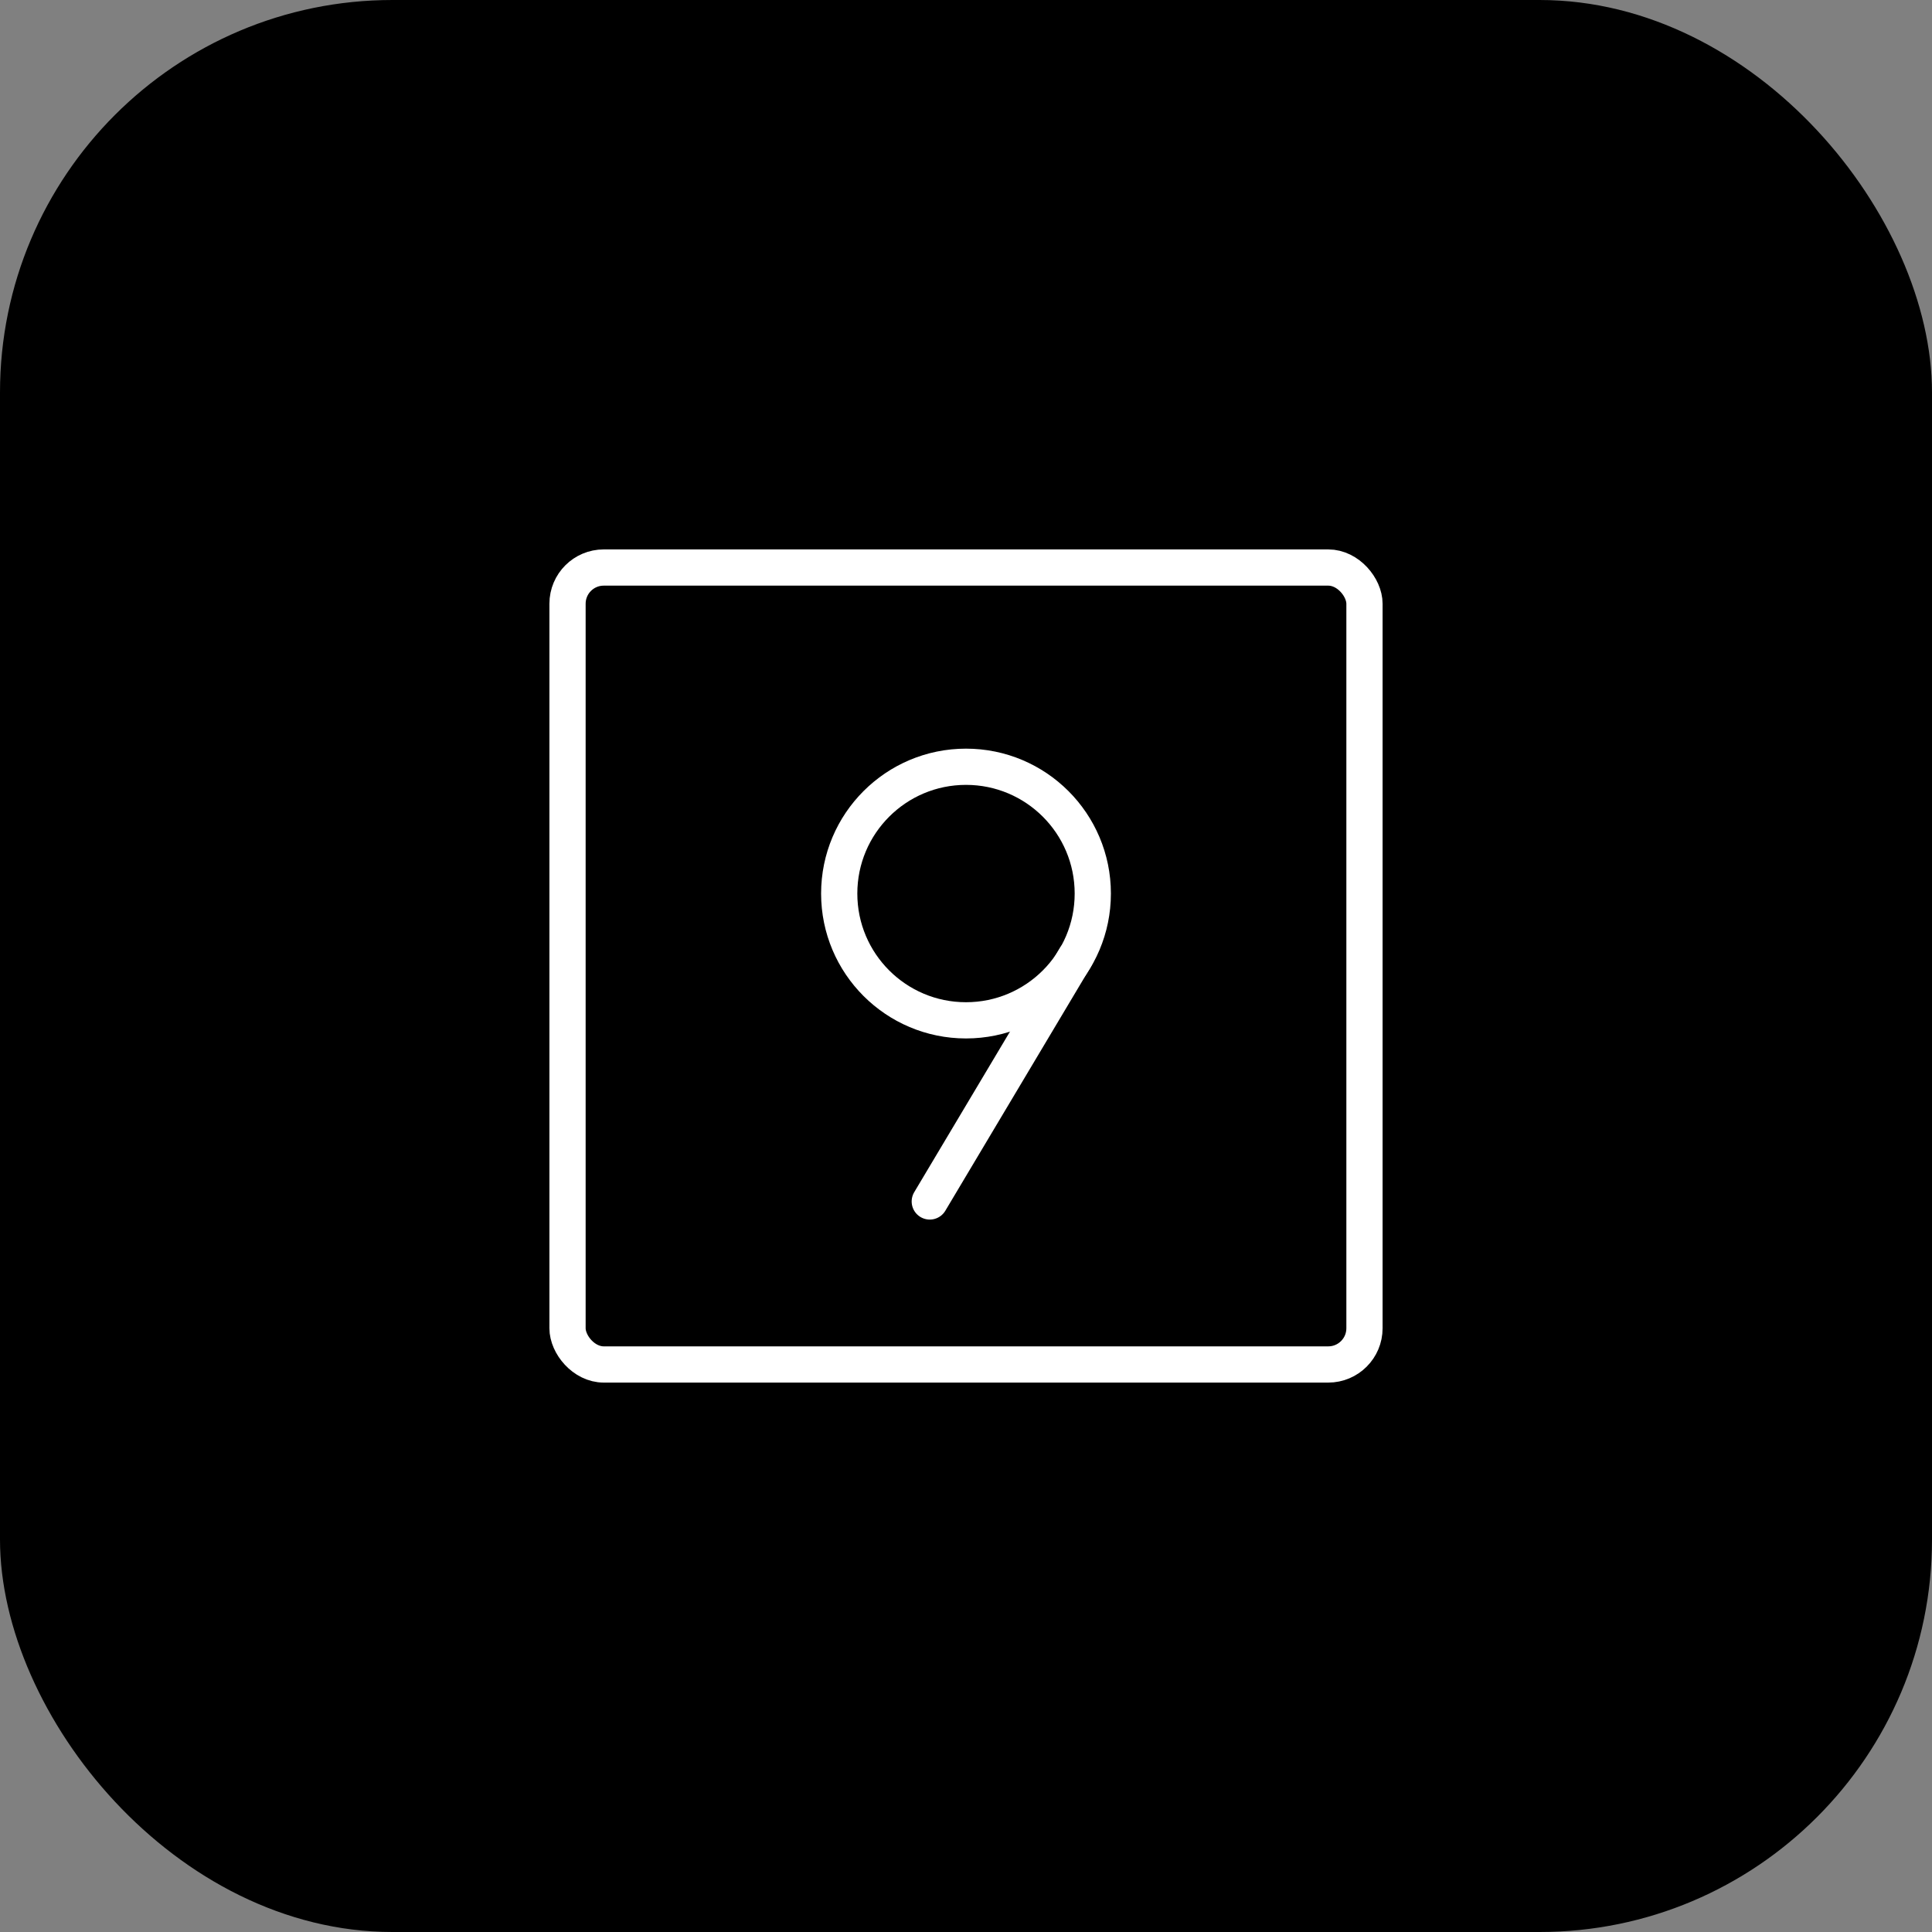 <svg viewBox="0 0 256 256" width="256" height="256" xmlns="http://www.w3.org/2000/svg"><rect x="0" y="0" width="256" height="256" fill="#808080" stroke="none"/><title>256 9026916_thin_nine_square_number</title><rect fill="#00000000" stroke="none" ry="52" rx="52" height="256" width="256" y="0" x="0" data-element="frame"></rect><g class="nc-icon-wrapper" fill="#ffffff" transform="translate(51.2 51.2) scale(0.6)"><path d="M0 0H256V256H0z" fill="none"></path><path d="M152.2 126L120 180" stroke-width="8" stroke-linejoin="round" stroke-linecap="round" stroke="#ffffff" fill="none"></path><rect y="40" x="40" width="176" stroke-width="8" stroke-linejoin="round" stroke-linecap="round" stroke="#ffffff" rx="8" height="176" fill="none"></rect><circle stroke-width="8" stroke-linejoin="round" stroke-linecap="round" stroke="#ffffff" r="28" fill="none" cy="112" cx="128"></circle></g></svg>
